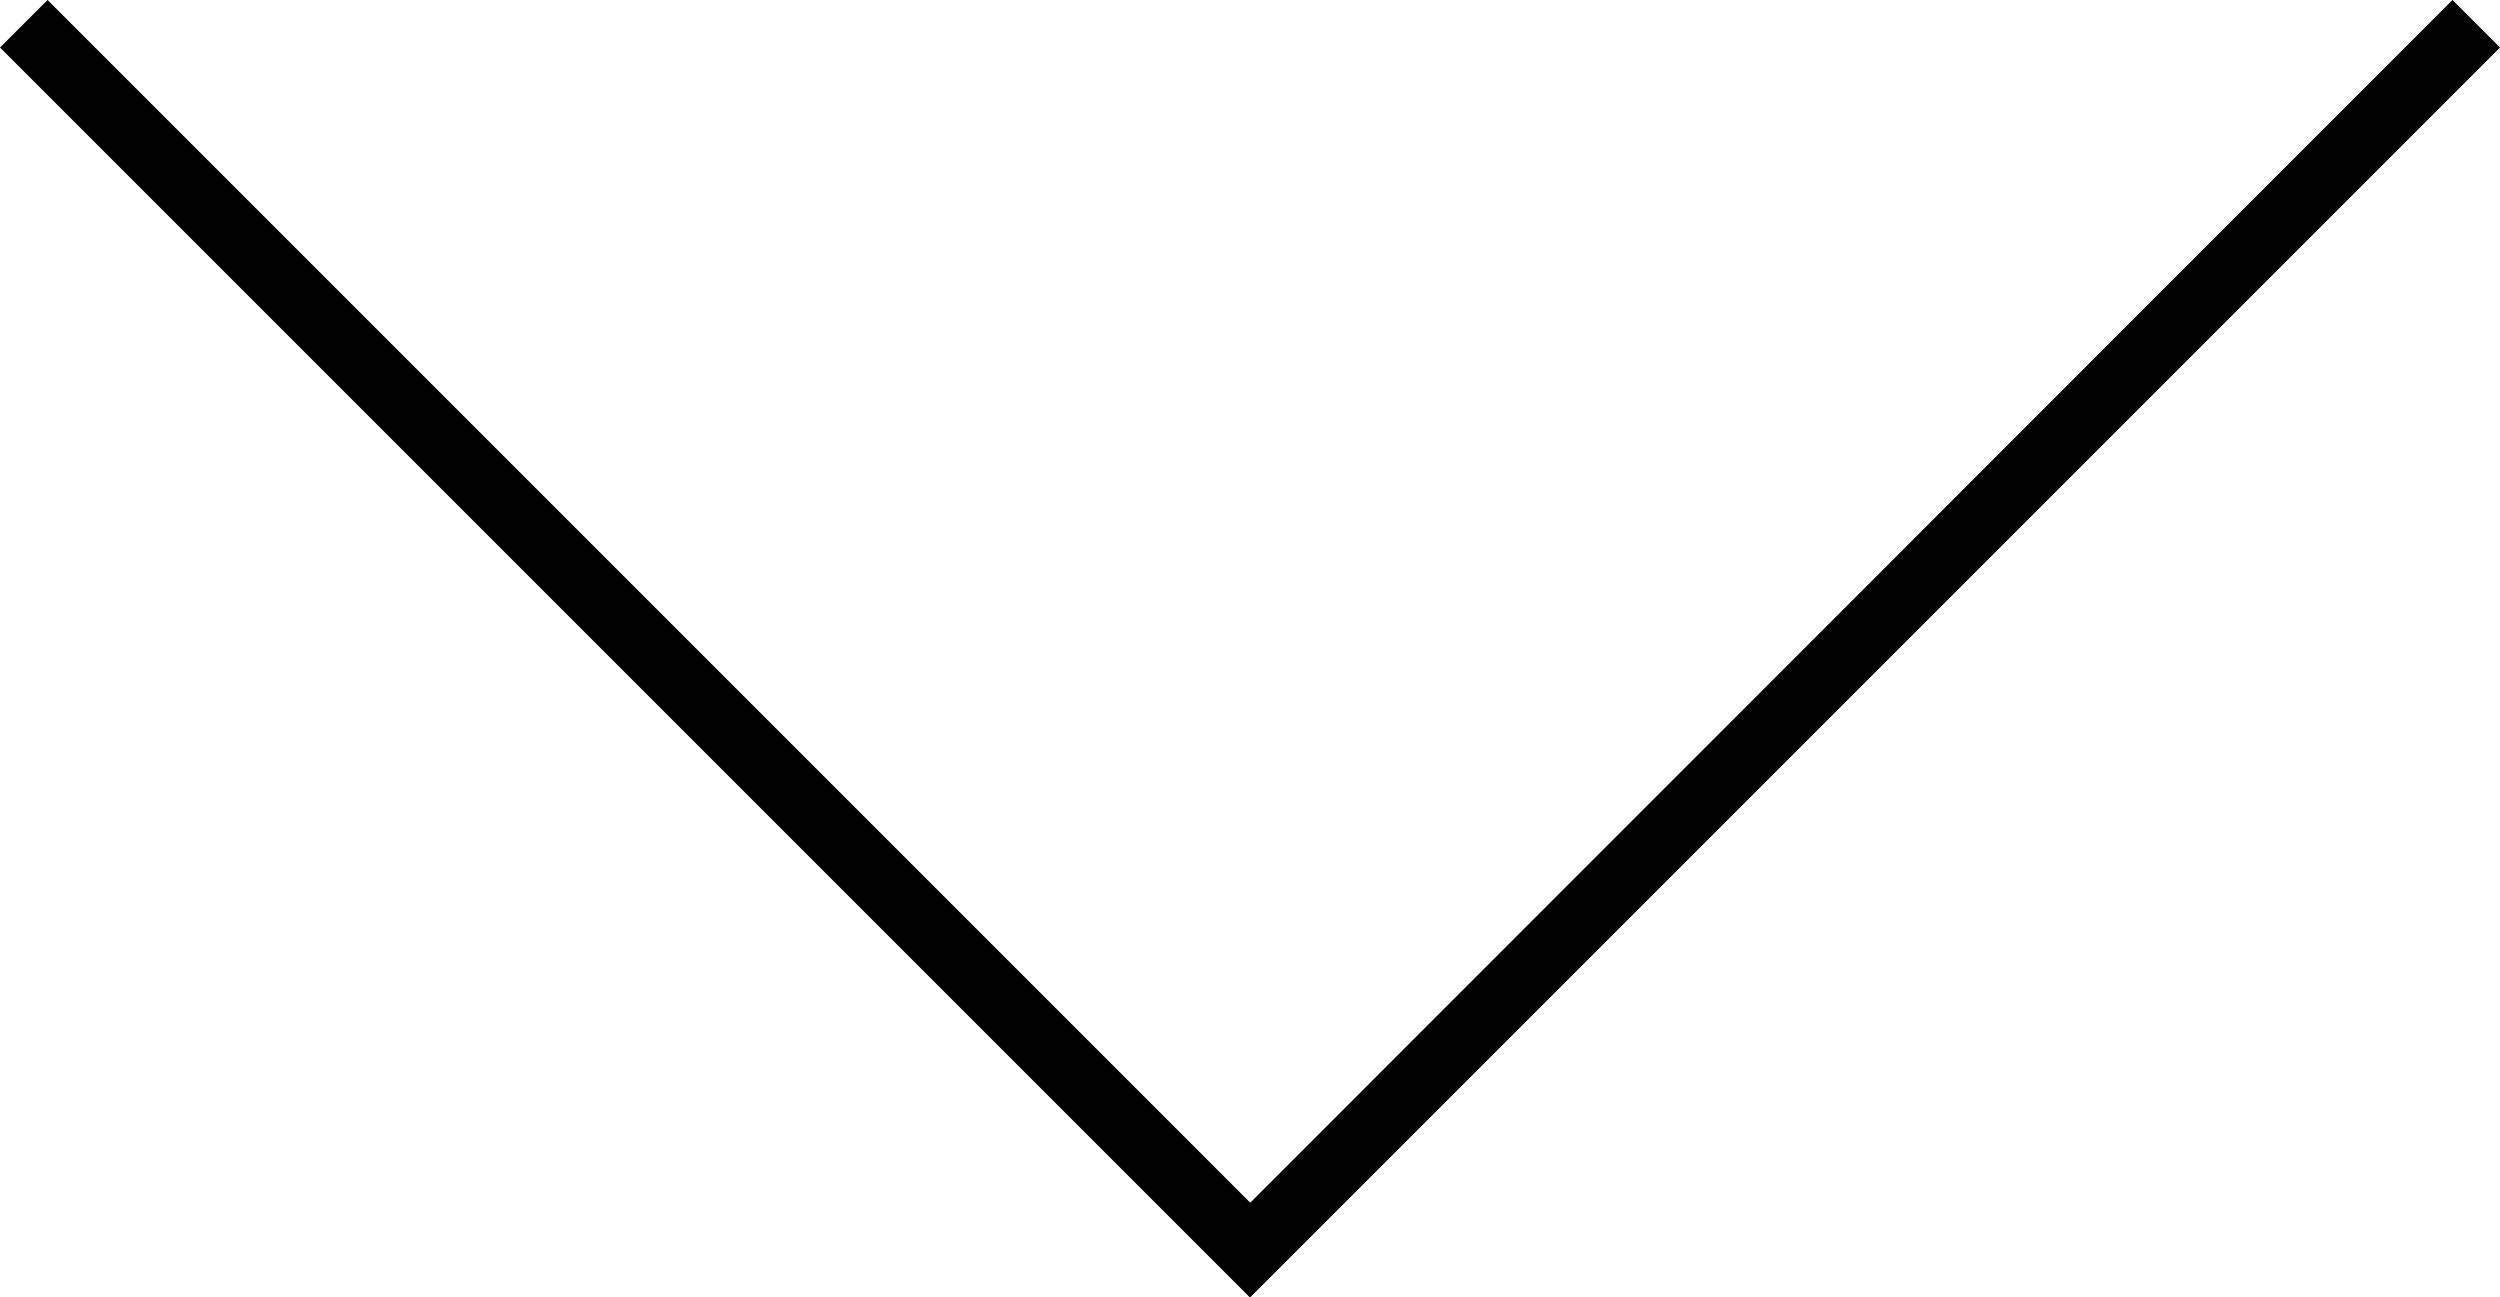 <svg xmlns="http://www.w3.org/2000/svg" width="55.75" height="28.93" viewBox="0 0 55.75 28.93">
  <g id="Layer_2" data-name="Layer 2">
    <g id="Layer_1-2" data-name="Layer 1">
      <polygon points="27.88 28.93 55.75 1.06 54.69 0 27.88 26.82 1.06 0 0 1.06 27.87 28.93 27.88 28.93 27.88 28.93"/>
    </g>
  </g>
</svg>
